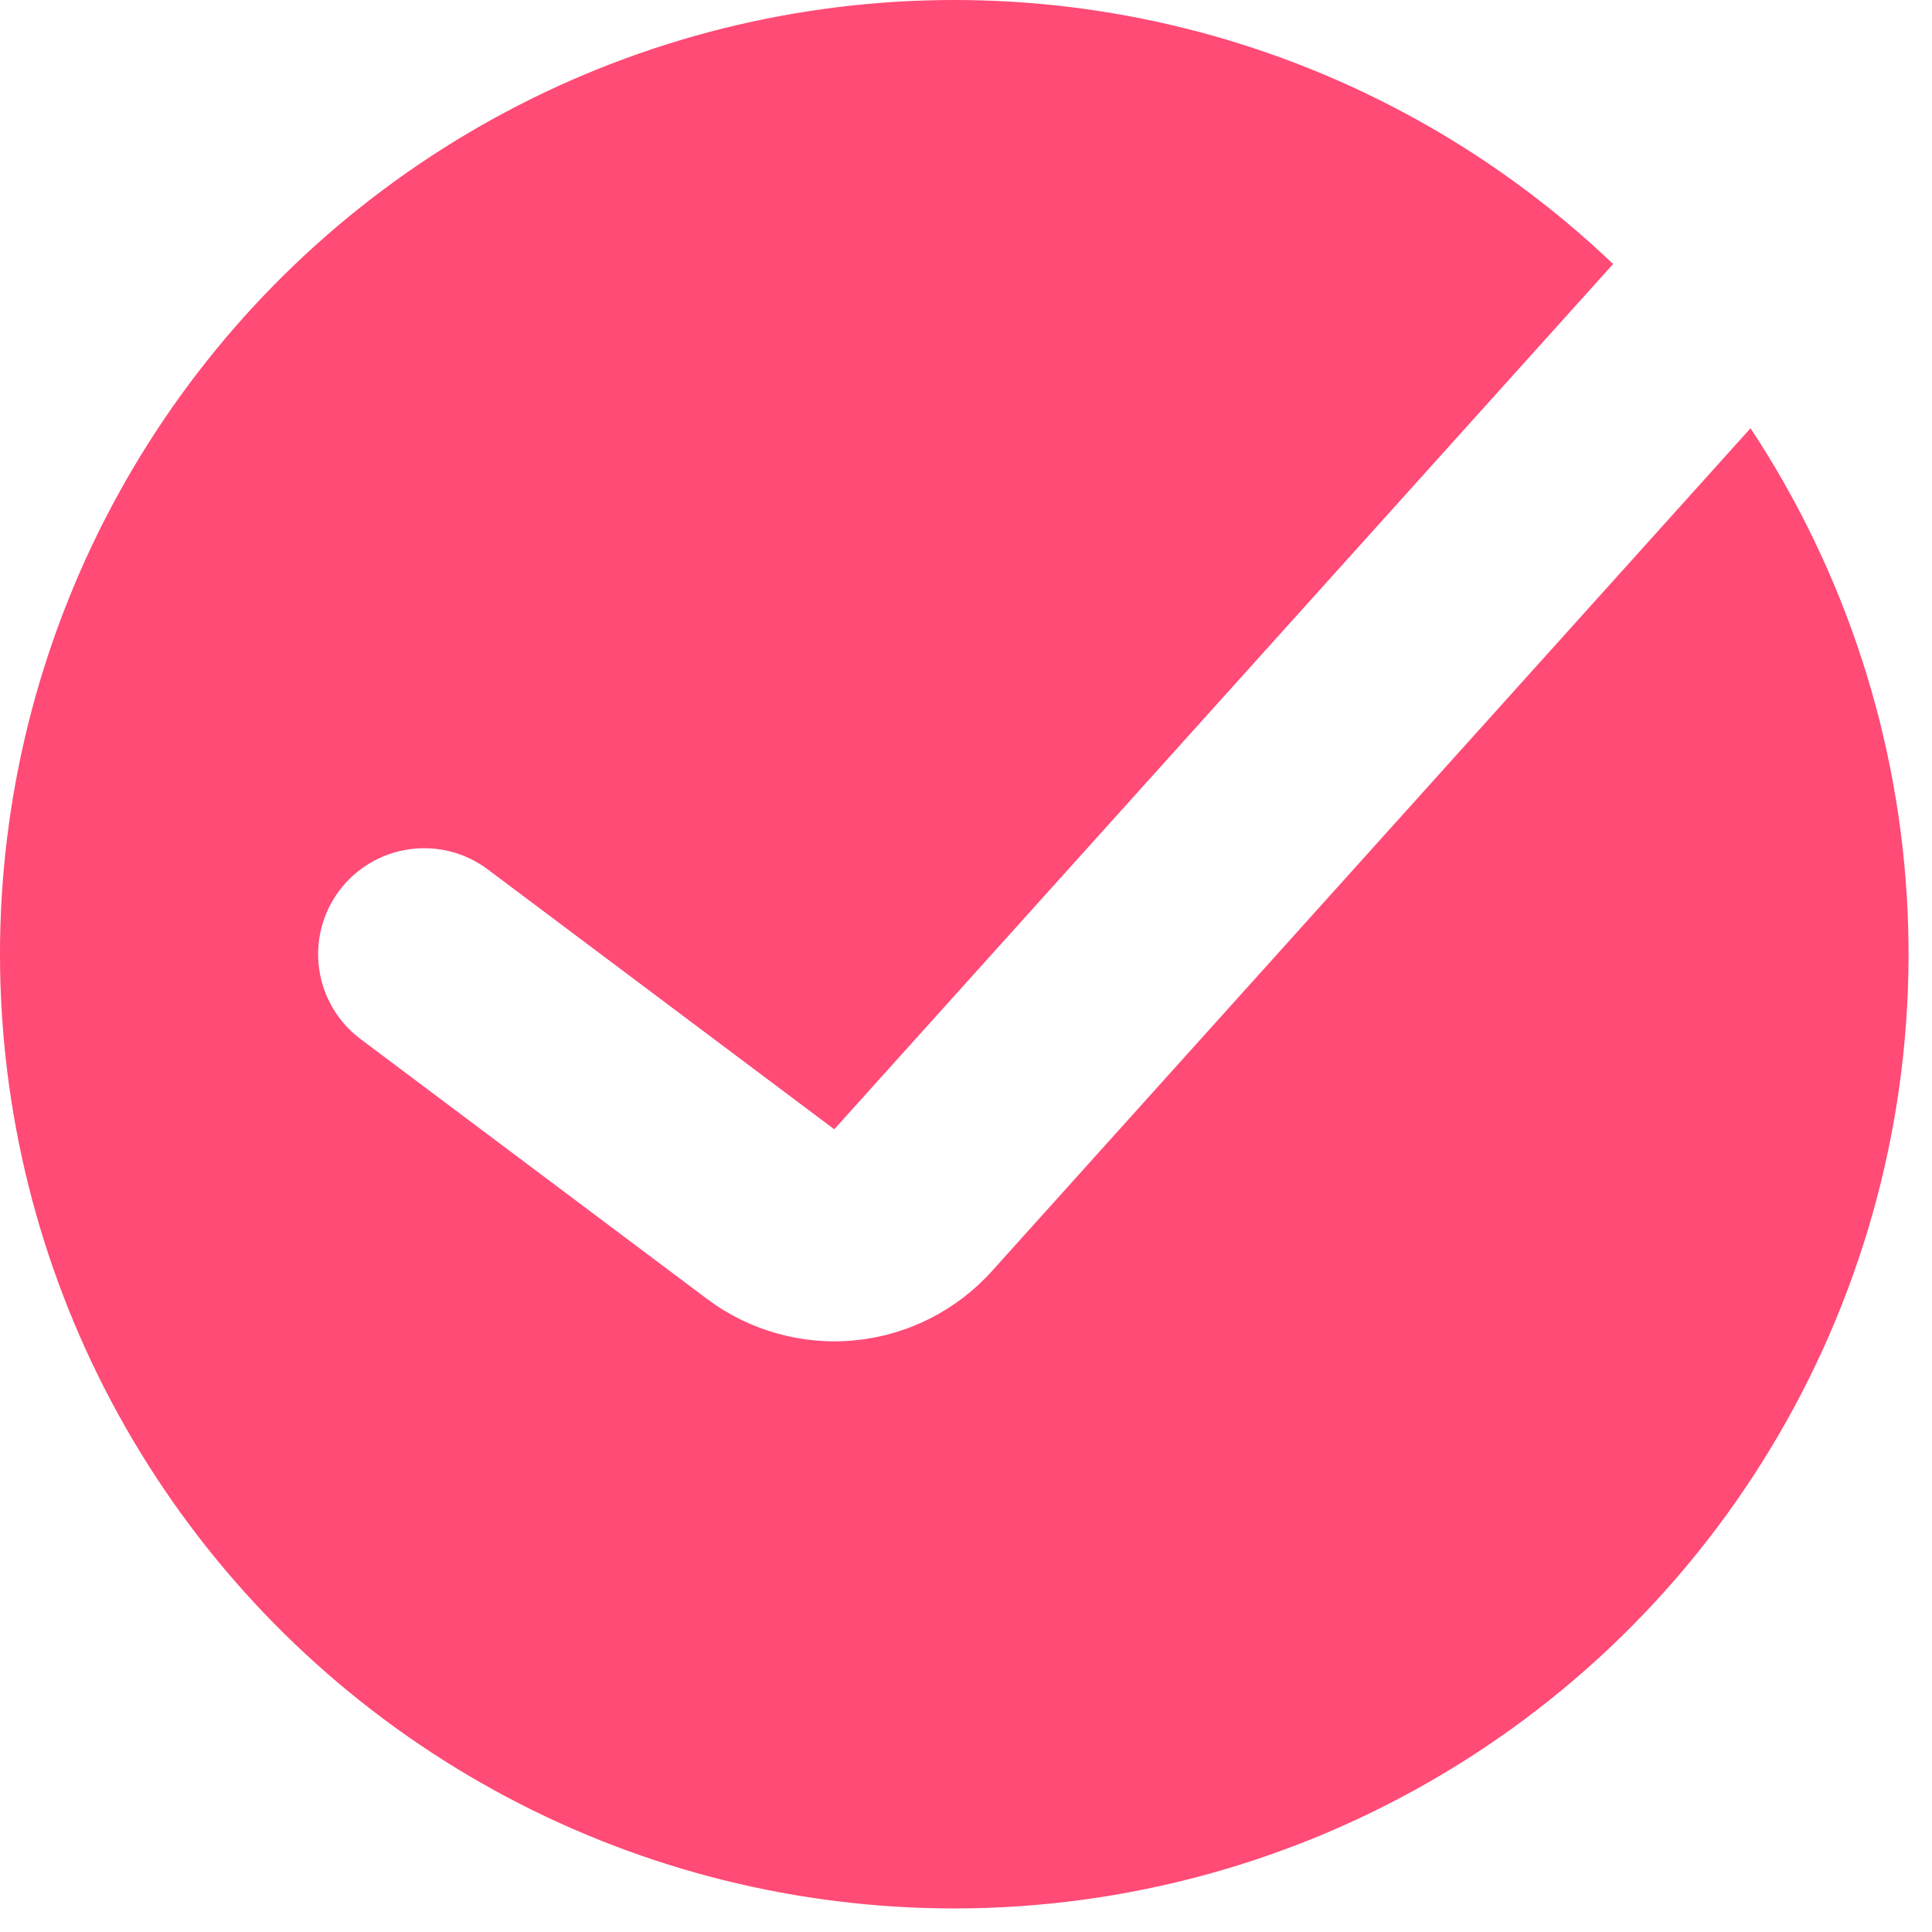 <?xml version="1.0" encoding="UTF-8"?> <svg xmlns="http://www.w3.org/2000/svg" width="41" height="41" viewBox="0 0 41 41" fill="none"><path fill-rule="evenodd" clip-rule="evenodd" d="M20.251 40.5C23.909 40.5 27.499 39.51 30.64 37.633C33.78 35.757 36.353 33.065 38.086 29.843C39.819 26.622 40.647 22.991 40.482 19.336C40.317 15.681 39.165 12.14 37.149 9.088L21.05 26.975C20.298 27.811 19.26 28.335 18.142 28.444C17.023 28.553 15.903 28.239 15.004 27.565L7.651 22.05C7.174 21.692 6.858 21.159 6.774 20.568C6.689 19.977 6.843 19.377 7.201 18.9C7.559 18.423 8.092 18.107 8.683 18.023C9.274 17.938 9.874 18.092 10.351 18.45L17.704 23.965L34.233 5.603C31.838 3.317 28.92 1.653 25.733 0.756C22.547 -0.14 19.189 -0.241 15.954 0.461C12.719 1.163 9.706 2.648 7.177 4.785C4.649 6.922 2.684 9.646 1.453 12.719C0.221 15.792 -0.238 19.119 0.116 22.411C0.469 25.702 1.624 28.857 3.479 31.599C5.334 34.34 7.833 36.585 10.757 38.137C13.681 39.689 16.941 40.5 20.251 40.5Z" fill="#FF4B76"></path></svg> 